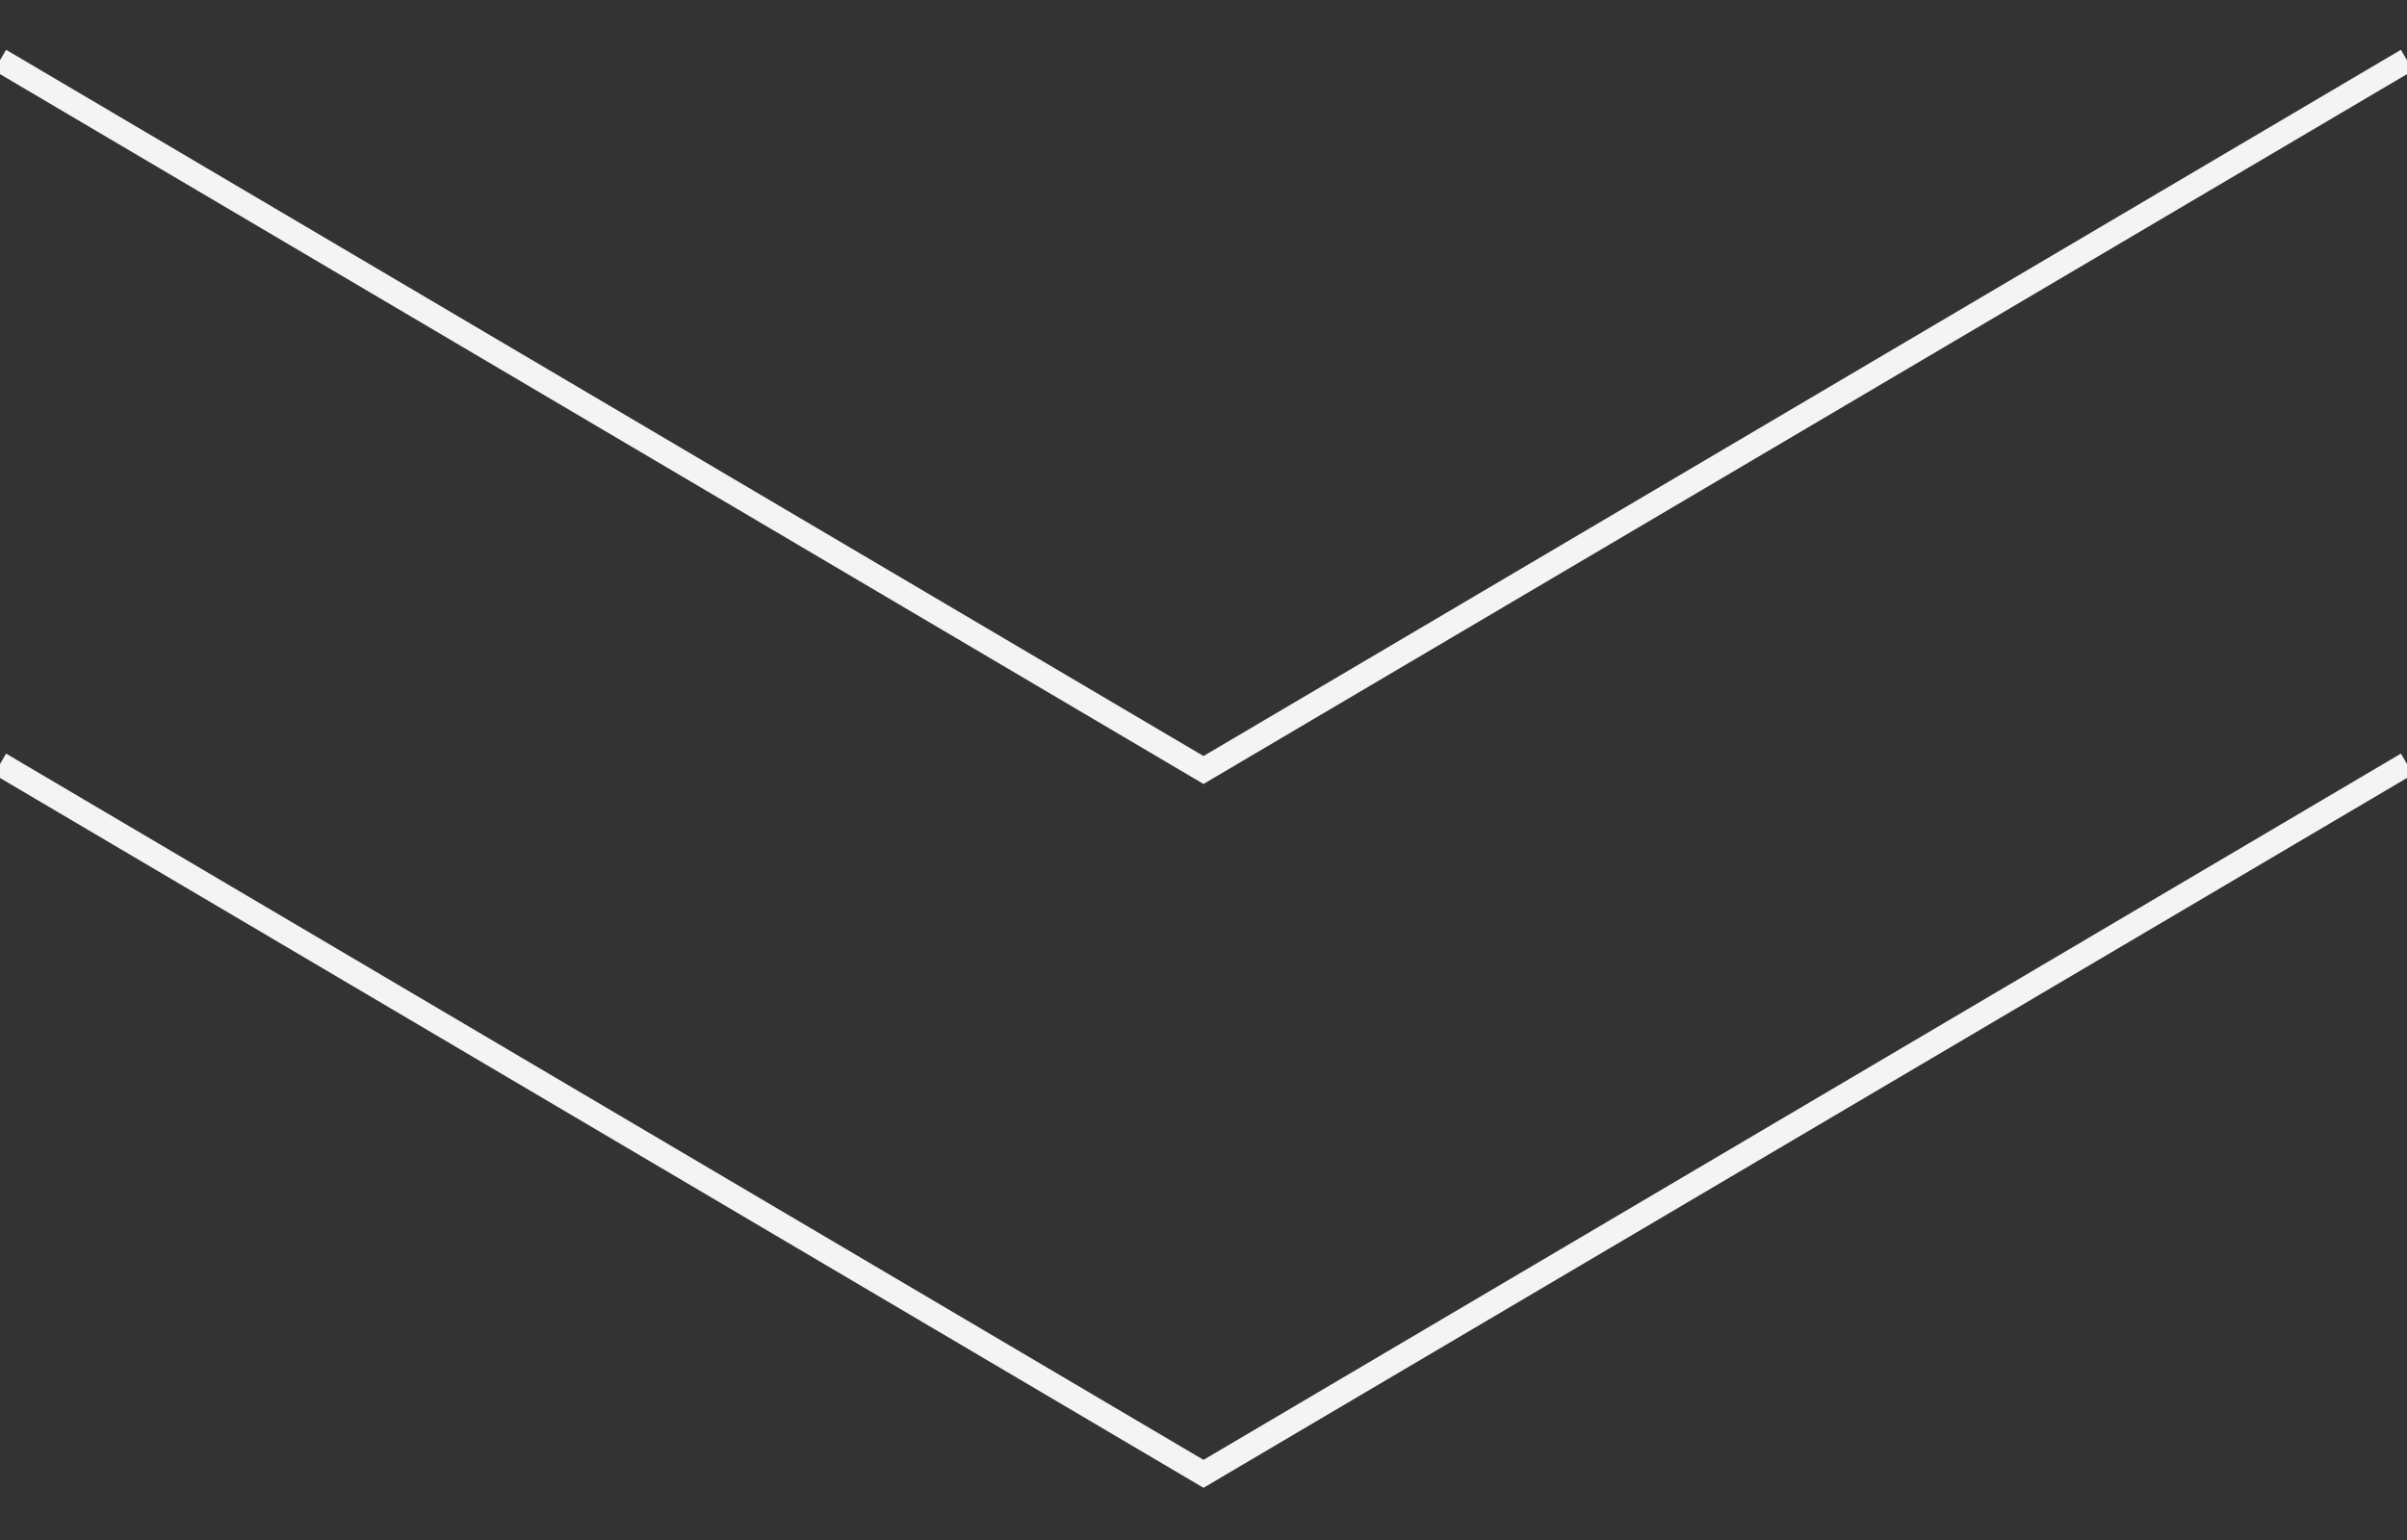 <?xml version="1.0" encoding="UTF-8"?> <svg xmlns="http://www.w3.org/2000/svg" width="400" height="256" viewBox="0 0 400 256" fill="none"><rect x="0" y="0" width="400" height="256" fill="#333333" stroke="none"/> <g clip-path="url(#clip0_120_86)"> <path d="M400 10L200 128L-9.53674e-06 10M400 127L200 245L-9.53674e-06 127" stroke="#F4F4F4" stroke-width="4"></path> </g> <defs> <clipPath id="clip0_120_86"> <rect width="256" height="400" fill="white" transform="translate(400) rotate(90)"></rect> </clipPath> </defs> </svg> 